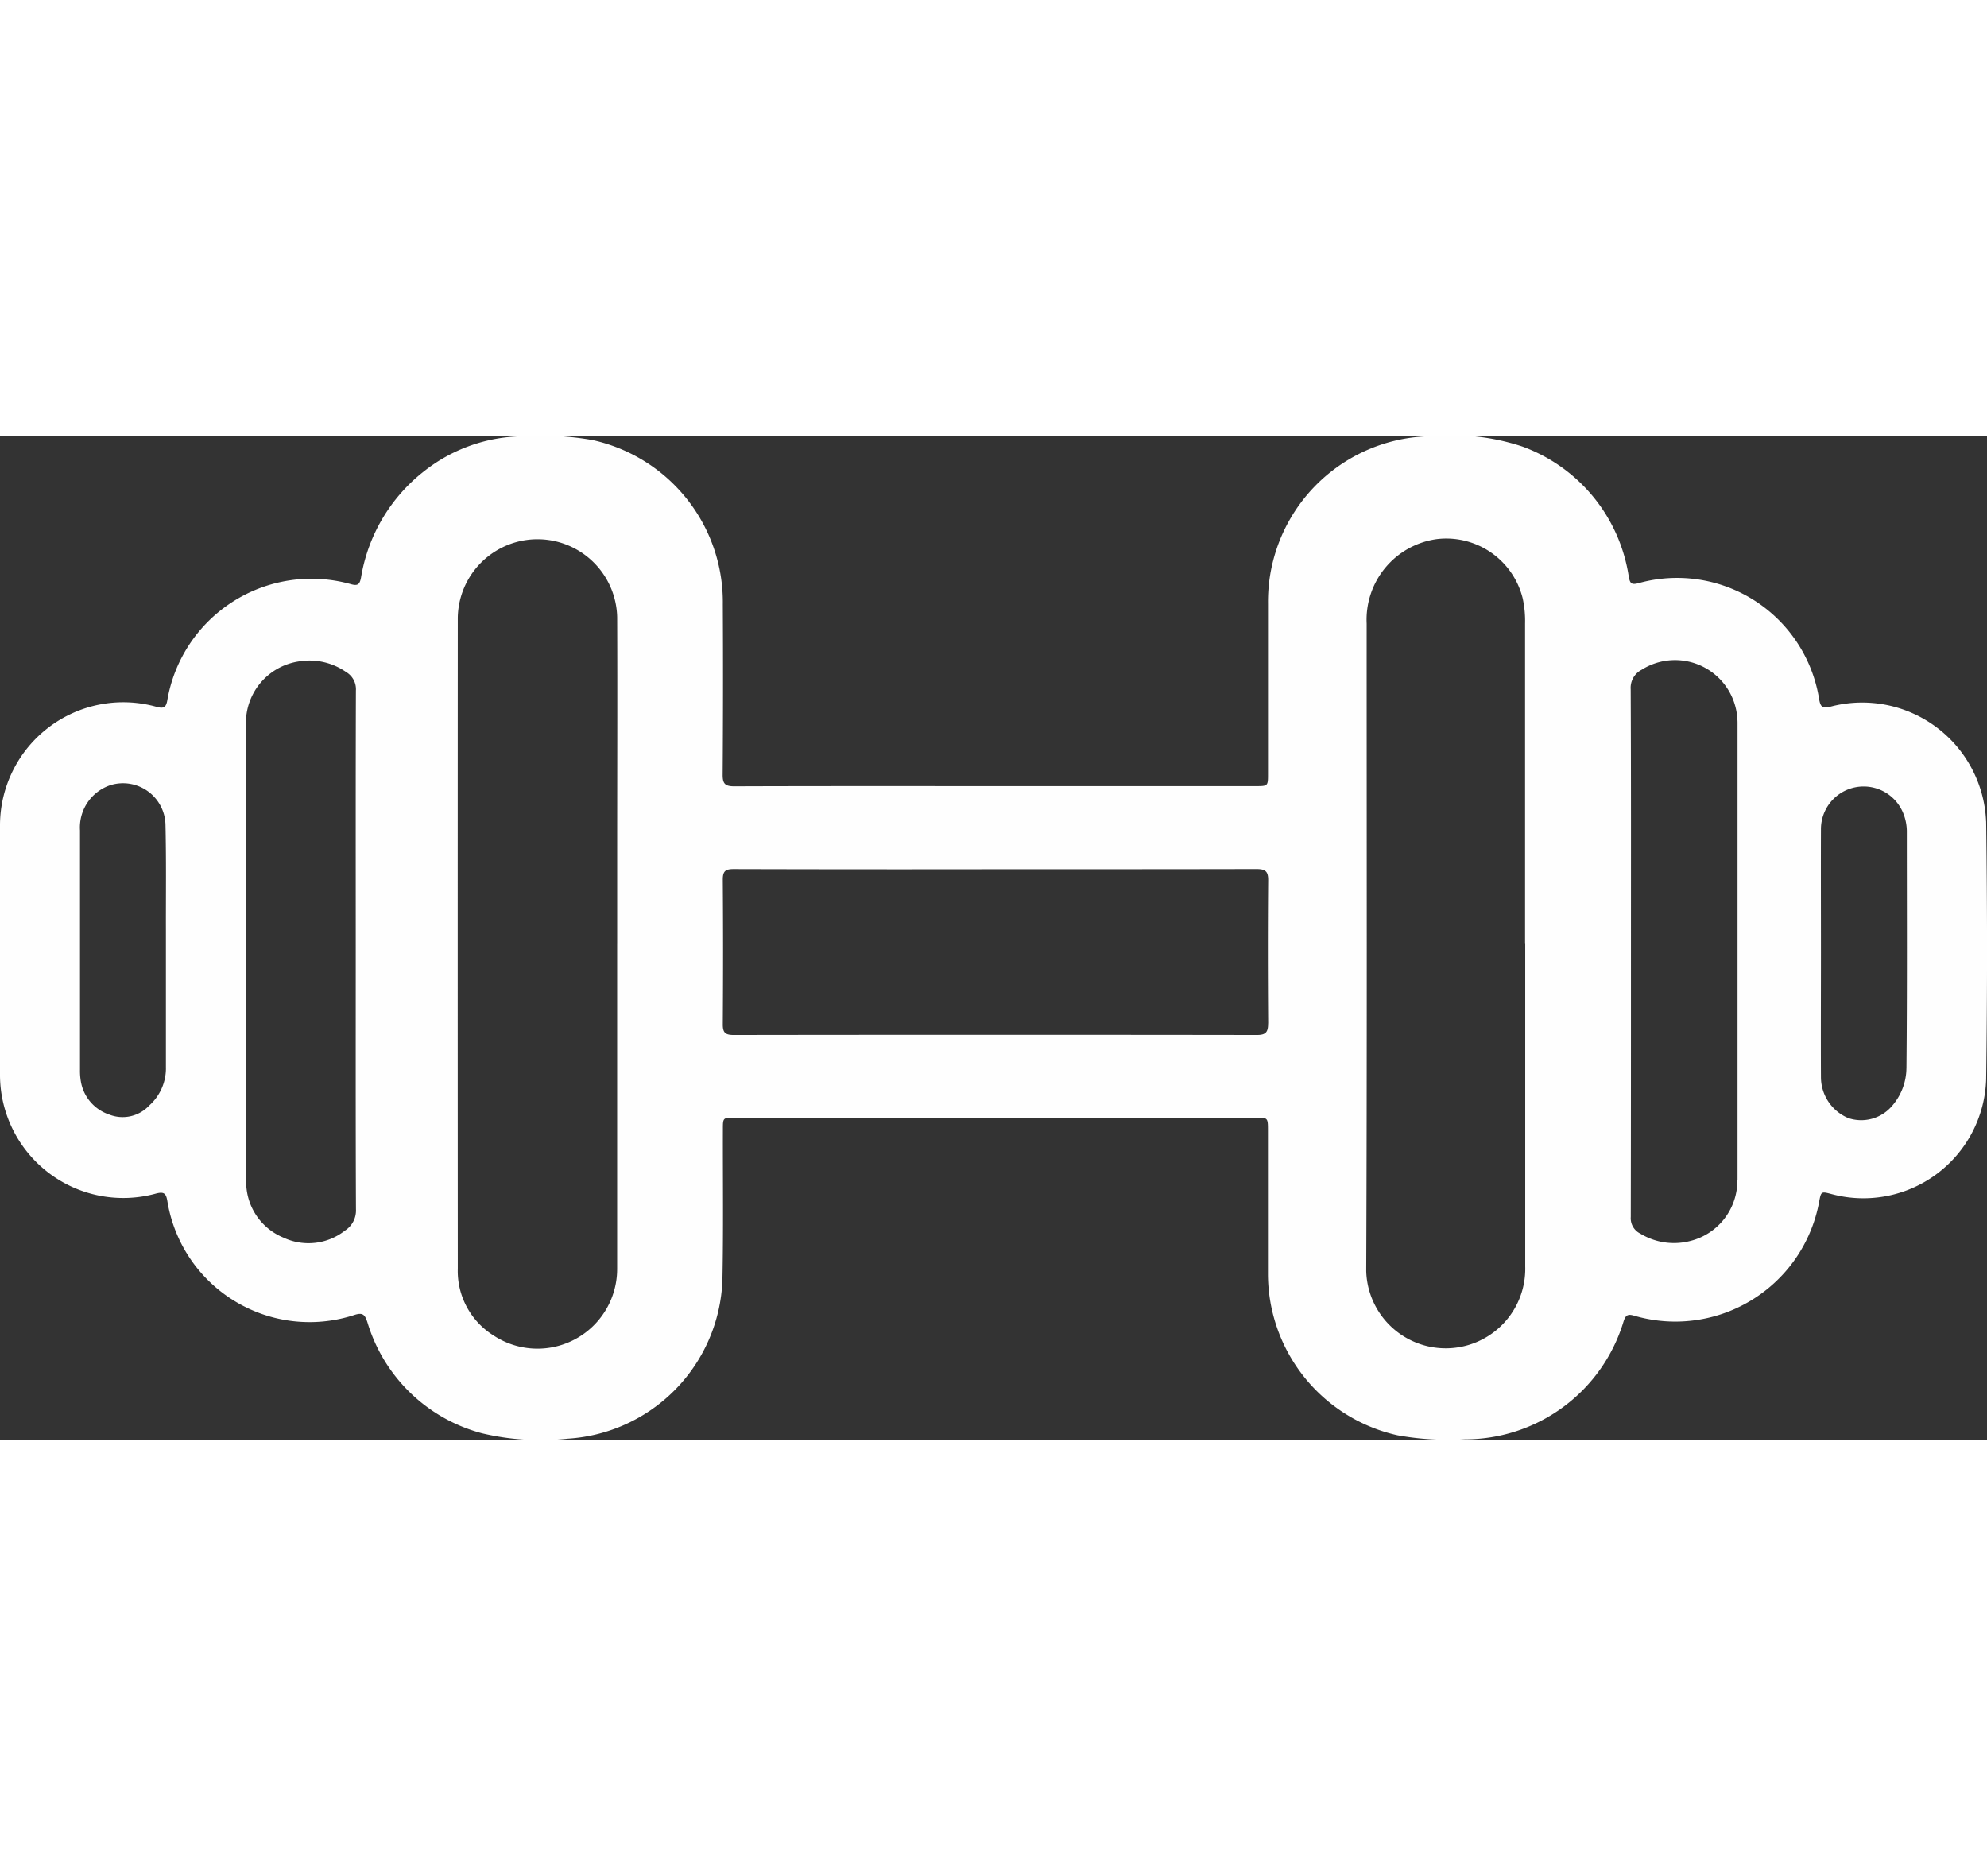 <svg xmlns="http://www.w3.org/2000/svg" xmlns:xlink="http://www.w3.org/1999/xlink" width="73.567" height="69.436" viewBox="0 0 76.753 38.775">
  <rect x="0" y="0" width="76.753" height="38.775" fill="#333333" stroke="none"/>
  <defs>
    <clipPath id="clip-path">
      <rect id="Rectangle_1172" data-name="Rectangle 1172" width="76.753" height="38.775" fill="none"/>
    </clipPath>
  </defs>
  <g id="Group_3976" data-name="Group 3976" transform="translate(0 0)">
    <g id="Group_3963" data-name="Group 3963" transform="translate(0 0)" clip-path="url(#clip-path)">
      <path id="Path_3026" data-name="Path 3026" d="M76.718,14.886a4.79,4.79,0,0,0-6-4.43c-.32.087-.394.019-.45-.289a5.556,5.556,0,0,0-6.977-4.477c-.261.068-.325.023-.374-.244A6.361,6.361,0,0,0,58.806.412a8.606,8.606,0,0,0-3.5-.4,6.393,6.393,0,0,0-6.326,6.469q0,3.287,0,6.573c0,.472,0,.473-.484.473H38.466c-3.365,0-6.731-.005-10.1.007-.35,0-.454-.092-.451-.447q.024-3.286.006-6.573A6.41,6.41,0,0,0,22.9.165a11.078,11.078,0,0,0-2.669-.15,6.272,6.272,0,0,0-3.866,1.363,6.561,6.561,0,0,0-2.42,4.1c-.053.275-.136.325-.409.245a5.648,5.648,0,0,0-7.069,4.466c-.051.315-.148.353-.443.27A4.761,4.761,0,0,0,0,15.015Q0,19.867,0,24.718A4.76,4.76,0,0,0,6,29.27c.358-.1.42,0,.471.322a5.566,5.566,0,0,0,7.207,4.364c.339-.113.417-.015.515.281a6.307,6.307,0,0,0,4.428,4.286,9.792,9.792,0,0,0,3.319.207,6.376,6.376,0,0,0,5.965-6.1c.041-1.947.014-3.895.019-5.842,0-.454,0-.455.458-.455H48.508c.467,0,.469,0,.47.486q0,2.782,0,5.565A6.4,6.4,0,0,0,53.985,38.6a10.968,10.968,0,0,0,2.6.156,6.4,6.4,0,0,0,6.128-4.548c.085-.271.18-.3.436-.221a5.649,5.649,0,0,0,7.118-4.393c.078-.419.078-.419.493-.308a4.744,4.744,0,0,0,5.96-4.419q.068-4.989,0-9.981M6.41,24.419a1.928,1.928,0,0,1-.648,1.447,1.406,1.406,0,0,1-1.539.348,1.633,1.633,0,0,1-1.1-1.284,2.386,2.386,0,0,1-.033-.45q0-4.622,0-9.242a1.721,1.721,0,0,1,1.2-1.756A1.642,1.642,0,0,1,6.392,15c.033,1.354.014,2.71.017,4.065v.695q0,2.328,0,4.655M13.317,30.7a2.28,2.28,0,0,1-2.37.264,2.323,2.323,0,0,1-1.432-1.984c-.008-.08-.015-.162-.015-.243q0-8.795,0-17.588a2.4,2.4,0,0,1,2.049-2.438,2.476,2.476,0,0,1,1.821.411.771.771,0,0,1,.378.719c-.011,3.348-.006,6.7-.006,10.046,0,3.325-.006,6.651.008,9.975a.923.923,0,0,1-.435.838M23.839,19.591q0,6.293,0,12.586a3.078,3.078,0,0,1-4.769,2.571,2.934,2.934,0,0,1-1.387-2.58q-.006-12.568,0-25.137a3.079,3.079,0,0,1,6.157-.026c.012,3.06,0,6.119,0,9.178q0,1.7,0,3.407M48.984,22.7c0,.326-.085.439-.428.439q-10.109-.014-20.218,0c-.312,0-.42-.082-.418-.408q.021-2.8,0-5.6c0-.34.124-.4.423-.4q5.045.014,10.091.006c3.364,0,6.728,0,10.092-.007.338,0,.465.071.461.436-.017,1.842-.014,3.685,0,5.527m9.929-3.1q0,6.243,0,12.486a3.072,3.072,0,1,1-6.142.179c.034-8.336.016-16.671.017-25.007A3.141,3.141,0,0,1,55.5,3.988a3.041,3.041,0,0,1,3.319,2.292,4.065,4.065,0,0,1,.091.966q0,6.173,0,12.347m8.2,9.147A2.4,2.4,0,0,1,65.3,31.092a2.5,2.5,0,0,1-1.944-.285.658.658,0,0,1-.363-.641C63,26.758,63,23.35,63,19.942c0-3.385.006-6.77-.01-10.154a.785.785,0,0,1,.425-.755A2.412,2.412,0,0,1,67.108,10.9c.005.058.009.116.009.174q0,8.832,0,17.666m6.524-4.34a2.252,2.252,0,0,1-.585,1.513,1.563,1.563,0,0,1-1.652.439,1.716,1.716,0,0,1-1.065-1.577c-.008-1.6,0-3.2,0-4.8s-.006-3.176,0-4.764a1.649,1.649,0,0,1,3.166-.667,1.888,1.888,0,0,1,.151.779c0,3.025.014,6.051-.014,9.076" transform="translate(0 0)" fill="#fefefe"/>
    </g>
  </g>
</svg>
